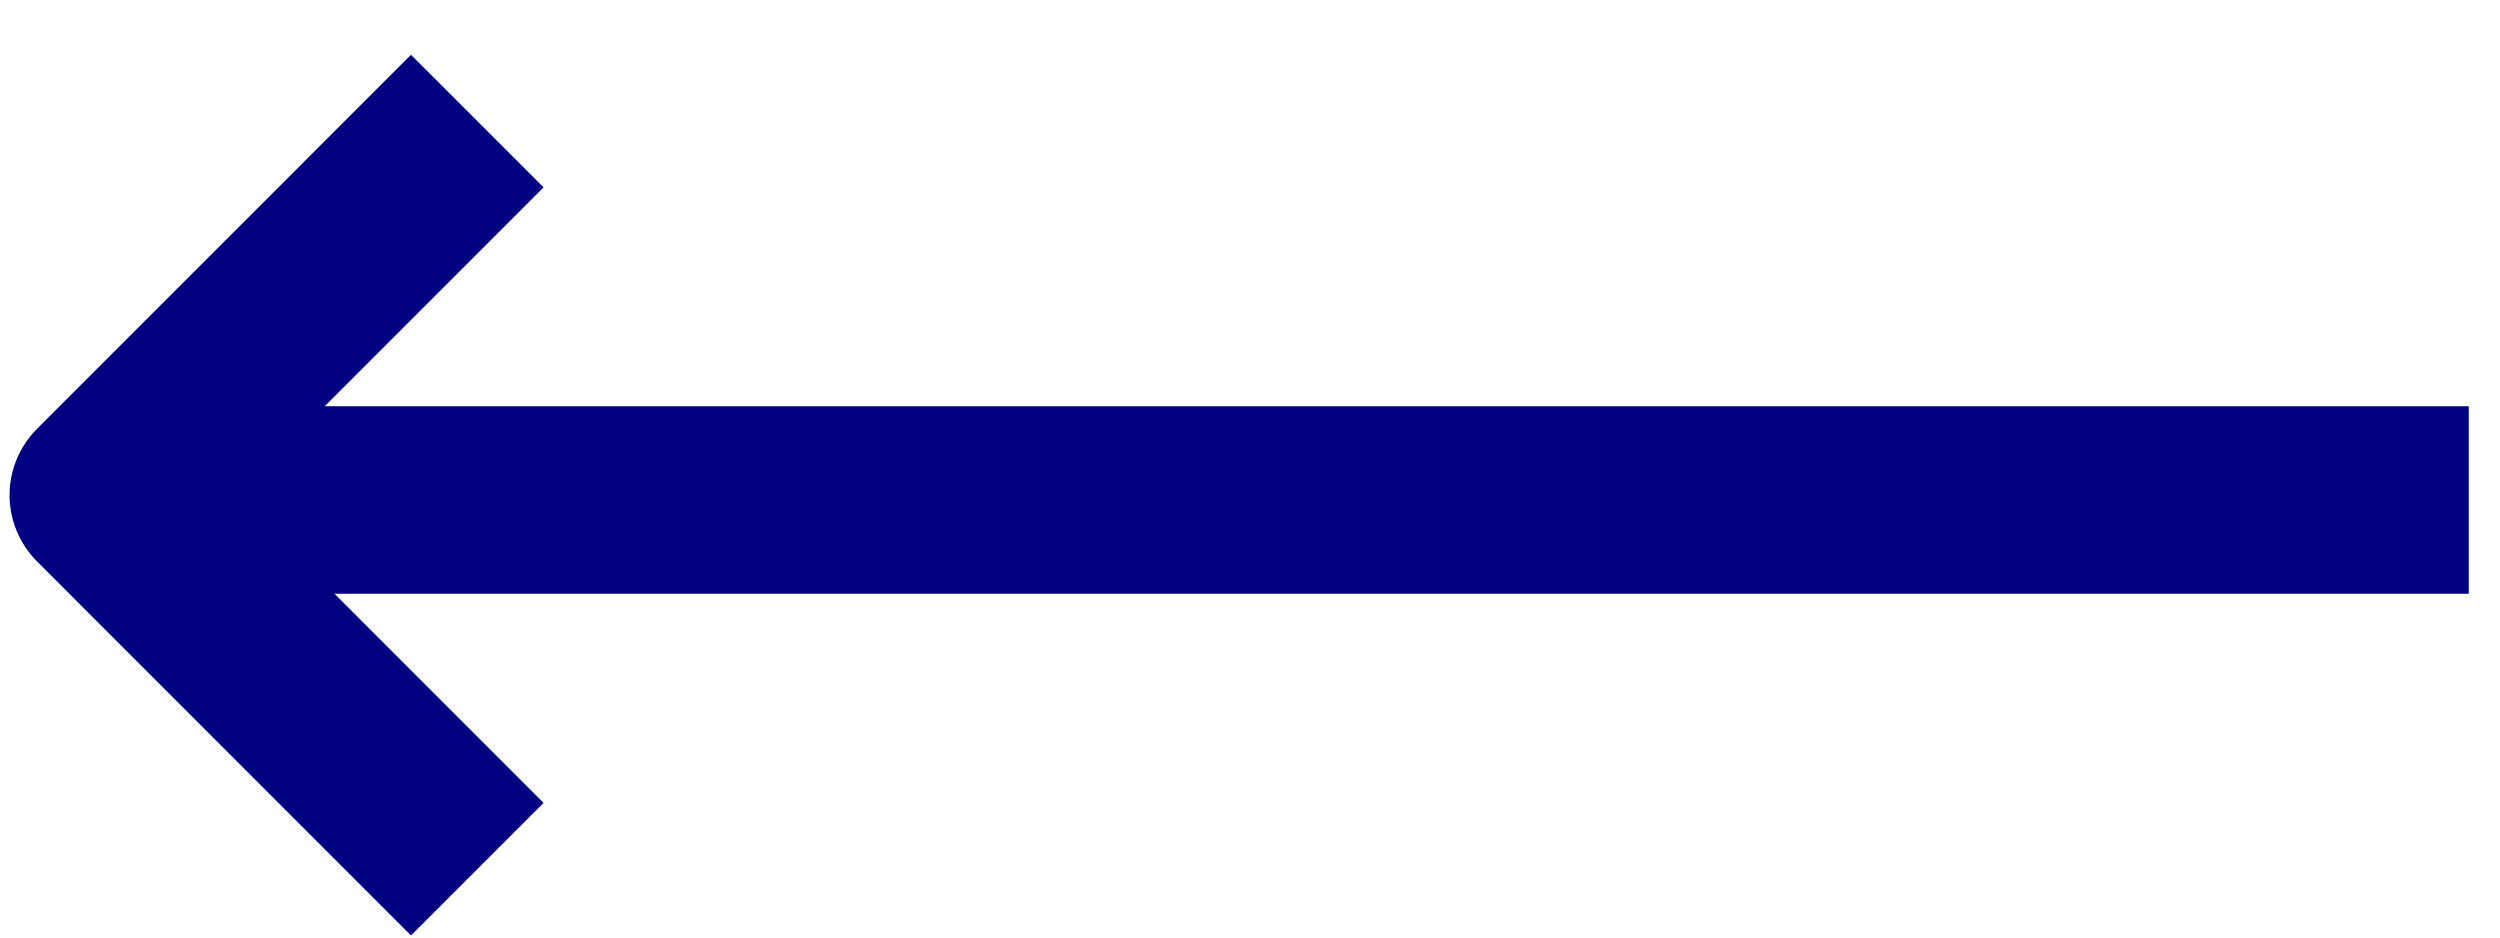 <svg width="40" height="15" viewBox="0 0 40 15" fill="none" xmlns="http://www.w3.org/2000/svg">
<path d="M38 8H3" stroke="#000080" stroke-width="3" stroke-linecap="square"/>
<path d="M6.576 12.846L1.653 7.922L6.576 2.998" stroke="#000080" stroke-width="3" stroke-linecap="square" stroke-linejoin="round"/>
</svg>

